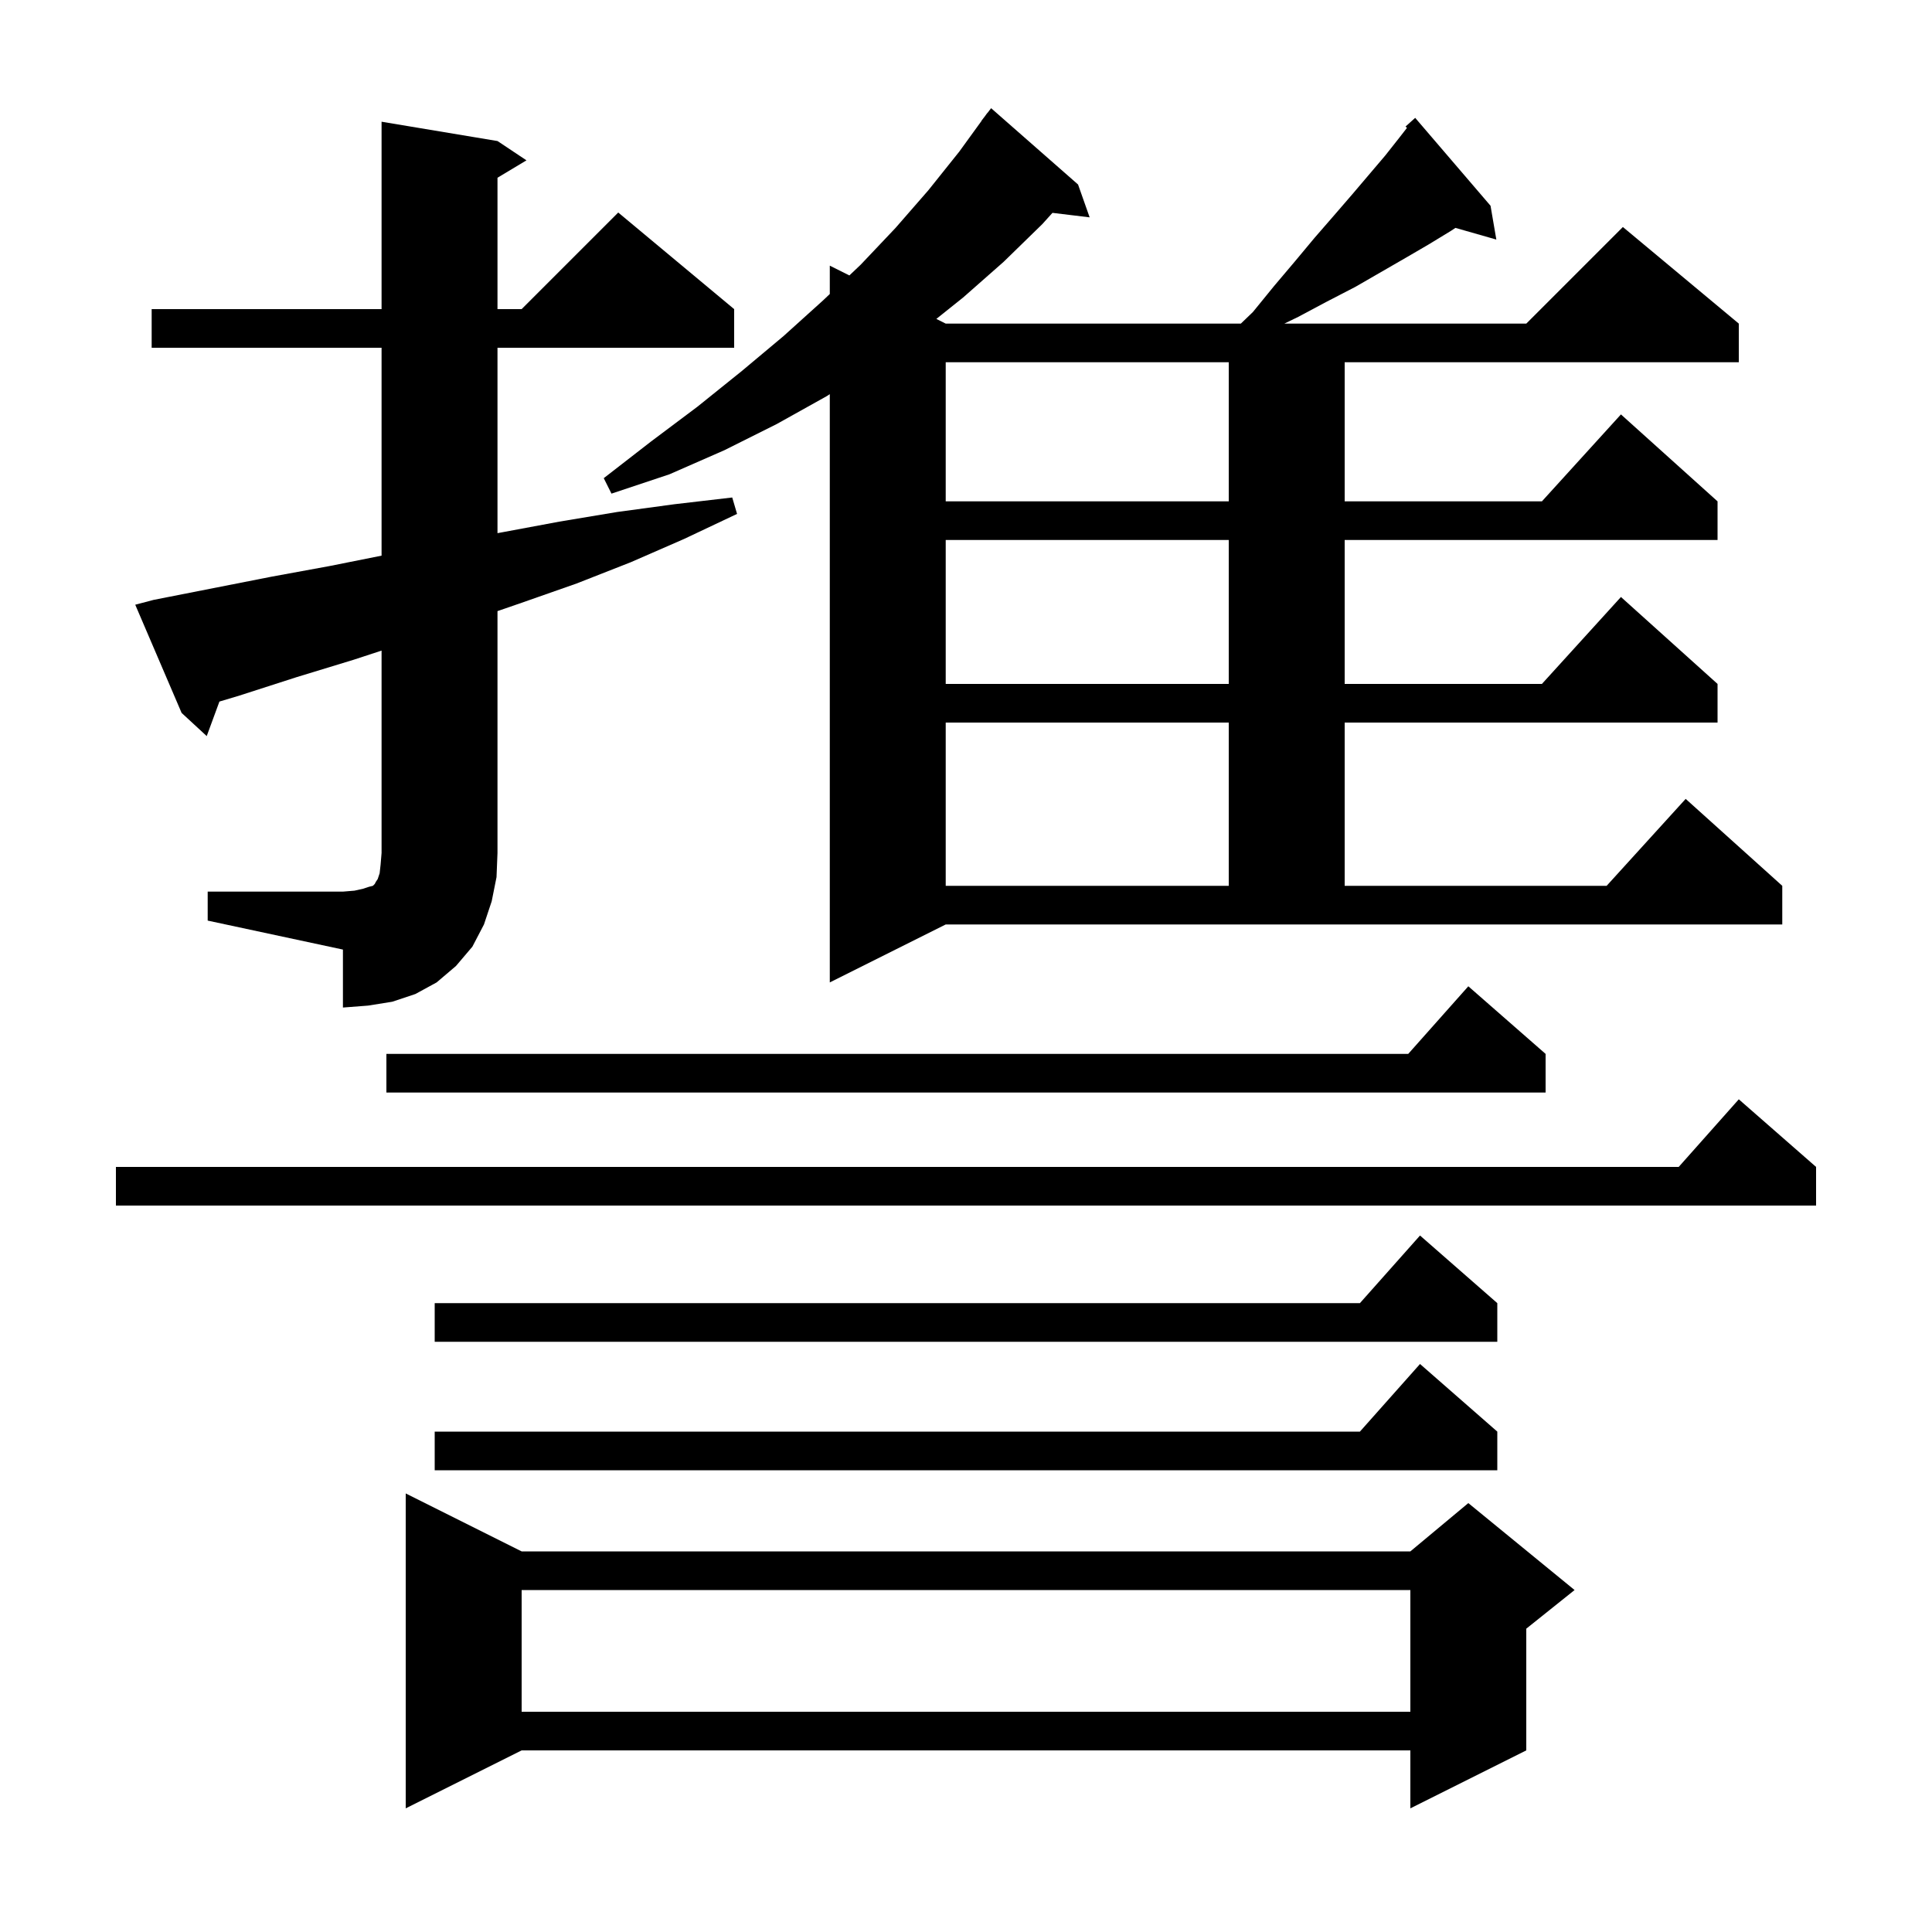 <svg xmlns="http://www.w3.org/2000/svg" xmlns:xlink="http://www.w3.org/1999/xlink" version="1.1" baseProfile="full" viewBox="0 0 200 200" width="200" height="200"><g fill="currentColor"><path d="M 54.0 160.6 L 146.0 160.6 L 152.0 155.6 L 163.0 164.6 L 158.0 168.6 L 158.0 181.2 L 146.0 187.2 L 146.0 181.2 L 54.0 181.2 L 42.0 187.2 L 42.0 154.6 Z M 54.0 164.6 L 54.0 177.2 L 146.0 177.2 L 146.0 164.6 Z M 155.0 148.2 L 155.0 152.2 L 45.0 152.2 L 45.0 148.2 L 140.778 148.2 L 147.0 141.2 Z M 155.0 134.9 L 155.0 138.9 L 45.0 138.9 L 45.0 134.9 L 140.778 134.9 L 147.0 127.9 Z M 188.0 120.8 L 188.0 124.8 L 12.0 124.8 L 12.0 120.8 L 173.778 120.8 L 180.0 113.8 Z M 160.0 109.1 L 160.0 113.1 L 40.0 113.1 L 40.0 109.1 L 145.778 109.1 L 152.0 102.1 Z M 21.5 92.3 L 35.5 92.3 L 36.7 92.2 L 37.6 92.0 L 38.2 91.8 L 38.6 91.7 L 38.8 91.5 L 38.9 91.3 L 39.1 91.0 L 39.3 90.4 L 39.4 89.5 L 39.5 88.3 L 39.5 67.35 L 36.6 68.3 L 30.7 70.1 L 24.8 72.0 L 22.714 72.626 L 21.4 76.2 L 18.8 73.8 L 14.0 62.6 L 15.9 62.1 L 28.1 59.7 L 34.1 58.6 L 39.5 57.52 L 39.5 36.0 L 15.7 36.0 L 15.7 32.0 L 39.5 32.0 L 39.5 12.6 L 51.5 14.6 L 54.5 16.6 L 51.5 18.4 L 51.5 32.0 L 54.0 32.0 L 64.0 22.0 L 76.0 32.0 L 76.0 36.0 L 51.5 36.0 L 51.5 55.192 L 52.0 55.1 L 57.9 54.0 L 63.9 53.0 L 69.8 52.2 L 75.8 51.5 L 76.3 53.2 L 70.8 55.8 L 65.3 58.2 L 59.7 60.4 L 54.0 62.4 L 51.5 63.262 L 51.5 88.3 L 51.4 90.8 L 50.9 93.3 L 50.1 95.7 L 48.9 98.0 L 47.2 100.0 L 45.2 101.7 L 43.0 102.9 L 40.6 103.7 L 38.1 104.1 L 35.5 104.3 L 35.5 98.3 L 21.5 95.3 Z M 85.9 101.7 L 85.9 40.804 L 85.6 41.0 L 80.4 43.9 L 75.0 46.6 L 69.3 49.1 L 63.3 51.1 L 62.5 49.5 L 67.4 45.7 L 72.2 42.1 L 76.8 38.4 L 81.1 34.8 L 85.2 31.1 L 85.9 30.436 L 85.9 27.5 L 87.927 28.513 L 89.1 27.4 L 92.7 23.6 L 96.1 19.7 L 99.3 15.7 L 101.614 12.509 L 101.6 12.5 L 101.948 12.048 L 102.2 11.7 L 102.21 11.708 L 102.6 11.2 L 111.6 19.1 L 112.8 22.5 L 108.951 22.035 L 107.9 23.2 L 103.9 27.1 L 99.7 30.8 L 96.931 33.015 L 97.9 33.5 L 128.452 33.5 L 129.7 32.3 L 131.9 29.6 L 134.1 27.0 L 136.1 24.6 L 138.1 22.3 L 140.0 20.1 L 143.4 16.1 L 144.9 14.2 L 145.648 13.238 L 145.5 13.1 L 146.5 12.2 L 154.3 21.3 L 154.9 24.8 L 150.665 23.59 L 150.2 23.9 L 147.9 25.3 L 145.5 26.7 L 140.3 29.7 L 137.4 31.2 L 134.4 32.8 L 132.953 33.5 L 158.0 33.5 L 168.0 23.5 L 180.0 33.5 L 180.0 37.5 L 139.2 37.5 L 139.2 51.9 L 159.618 51.9 L 167.8 42.9 L 177.8 51.9 L 177.8 55.9 L 139.2 55.9 L 139.2 70.8 L 159.618 70.8 L 167.8 61.8 L 177.8 70.8 L 177.8 74.8 L 139.2 74.8 L 139.2 91.7 L 166.318 91.7 L 174.5 82.7 L 184.5 91.7 L 184.5 95.7 L 97.9 95.7 Z M 97.9 74.8 L 97.9 91.7 L 127.2 91.7 L 127.2 74.8 Z M 97.9 55.9 L 97.9 70.8 L 127.2 70.8 L 127.2 55.9 Z M 97.9 37.5 L 97.9 51.9 L 127.2 51.9 L 127.2 37.5 Z "/></g></svg>